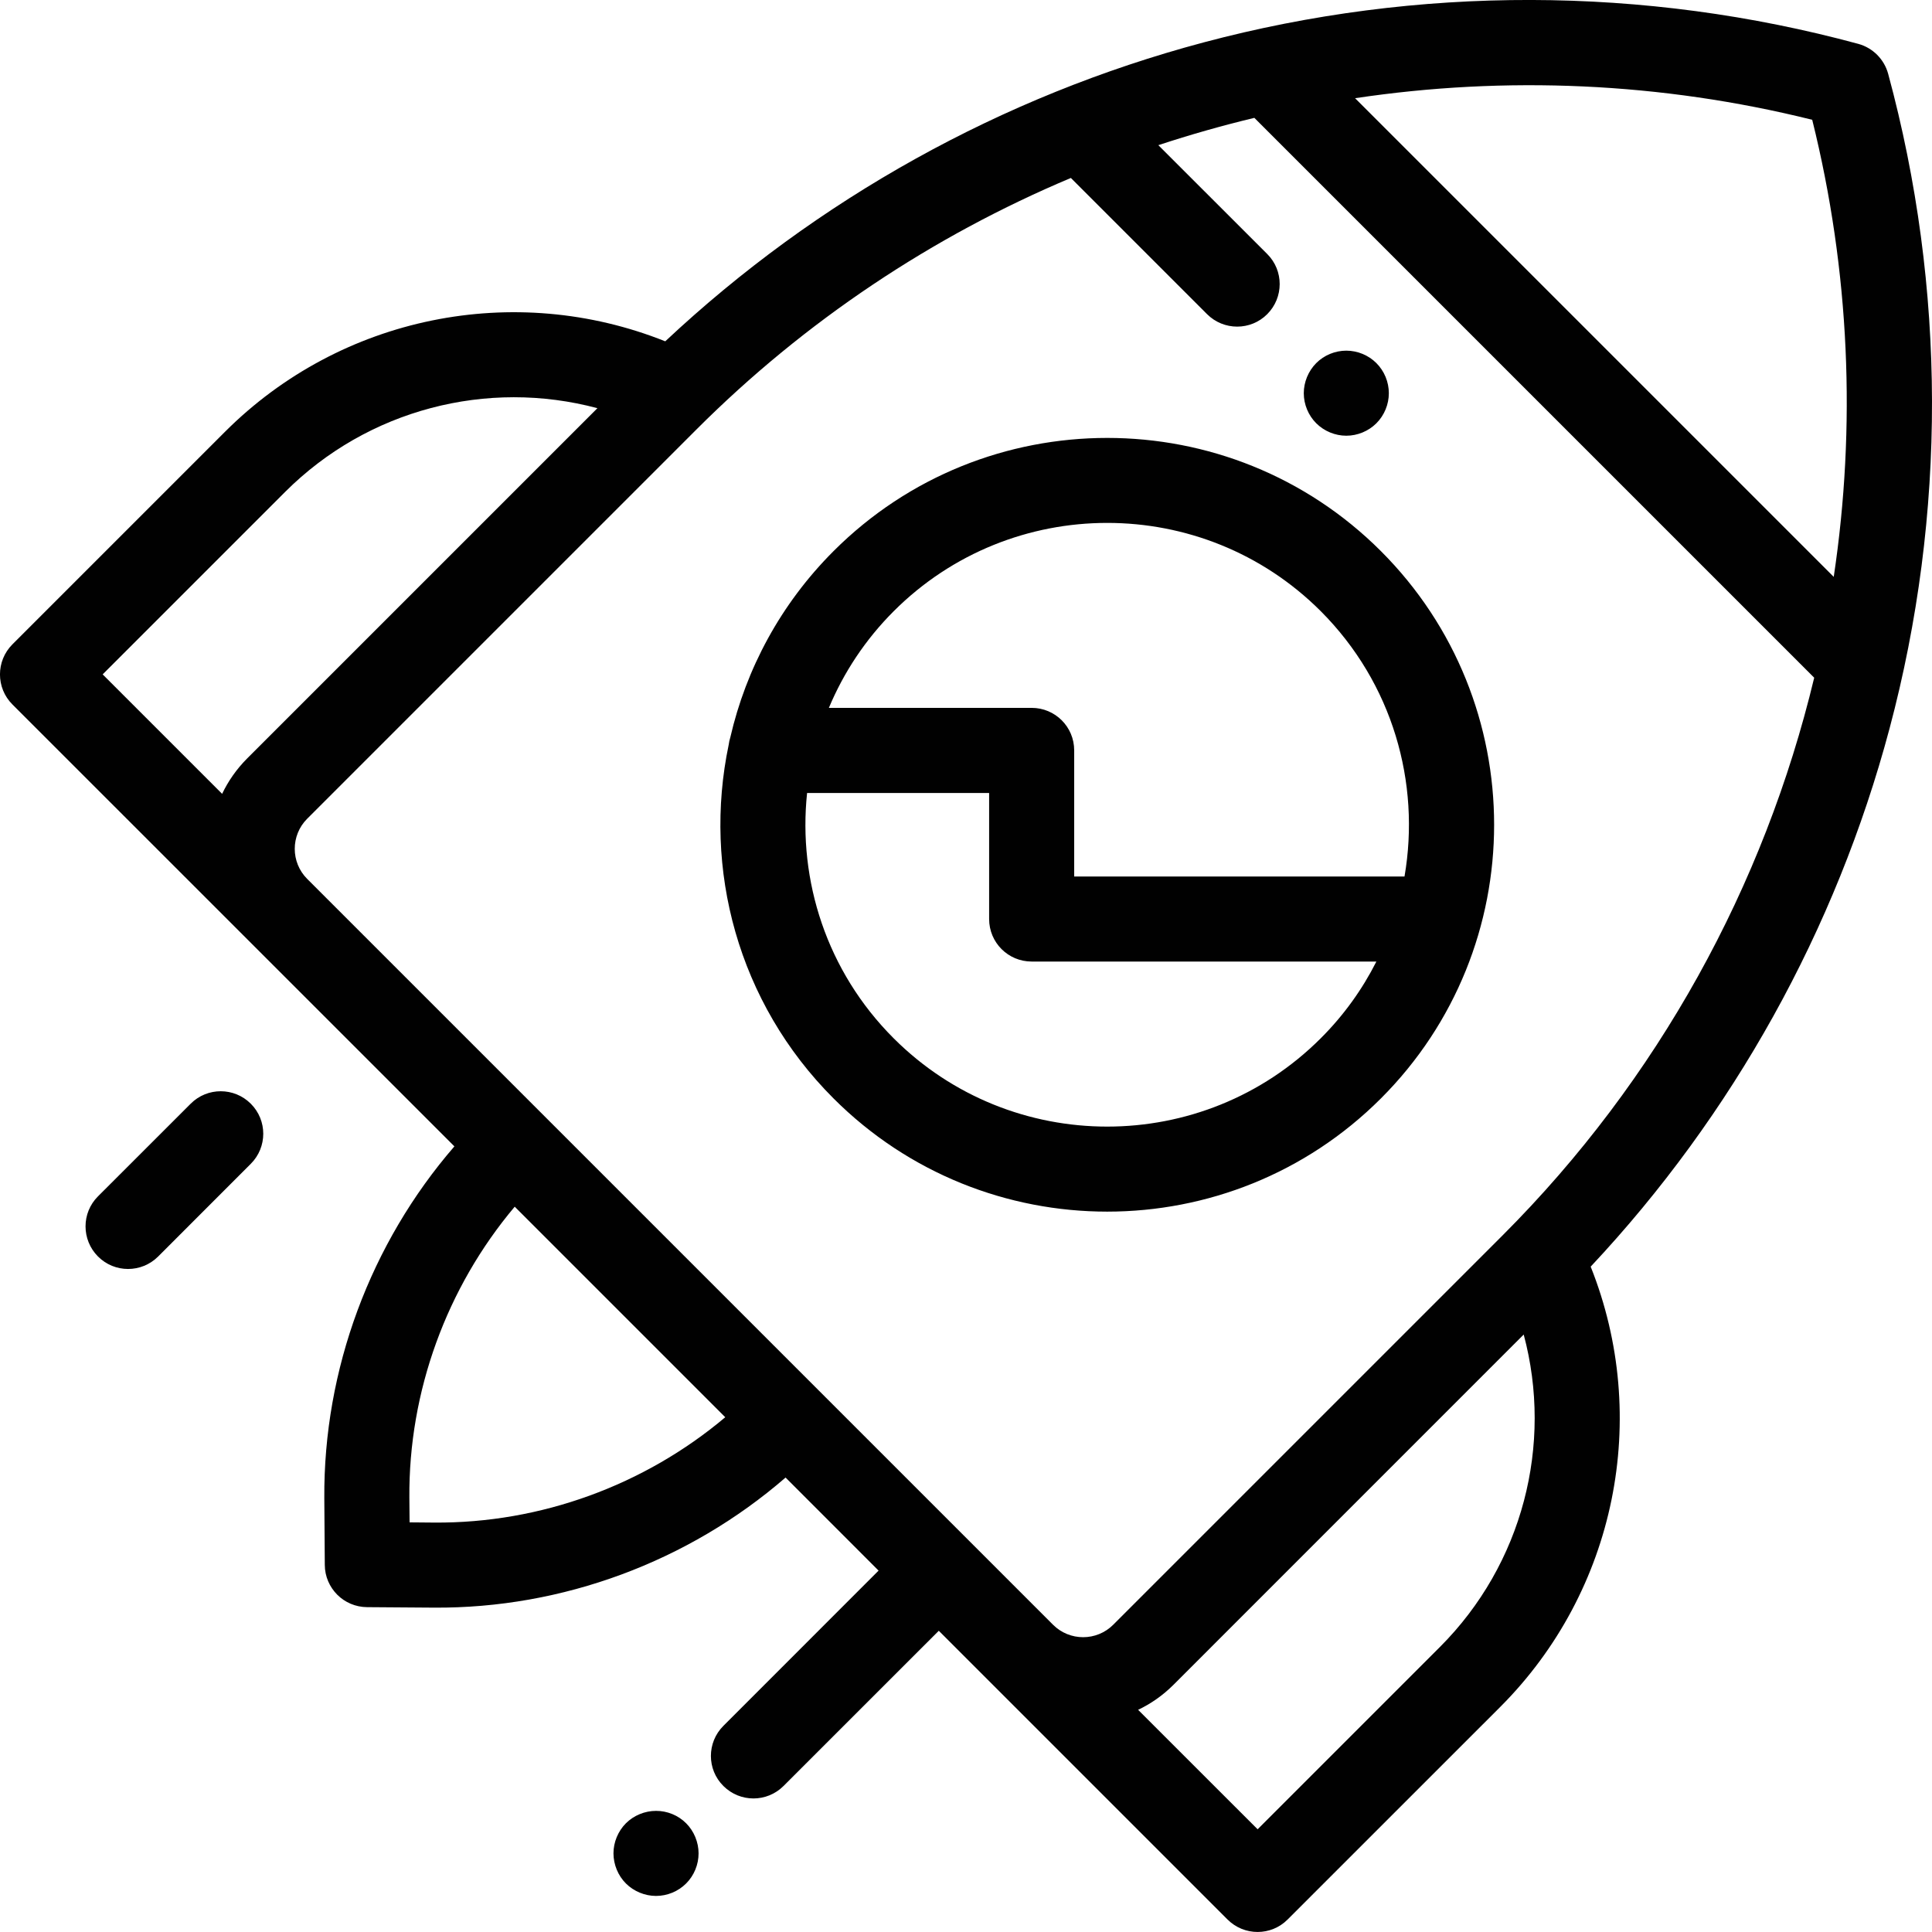 <?xml version="1.0" encoding="utf-8"?>
<!-- Generator: Adobe Illustrator 16.0.3, SVG Export Plug-In . SVG Version: 6.00 Build 0)  -->
<!DOCTYPE svg PUBLIC "-//W3C//DTD SVG 1.1//EN" "http://www.w3.org/Graphics/SVG/1.1/DTD/svg11.dtd">
<svg version="1.1" id="Warstwa_1" xmlns="http://www.w3.org/2000/svg" xmlns:xlink="http://www.w3.org/1999/xlink" x="0px" y="0px"
	 width="36px" height="36px" viewBox="0 0 36 36" enable-background="new 0 0 36 36" xml:space="preserve">
<path fill="#010101" d="M15.532,10.269c-0.99,0.99-1.631,2.199-1.924,3.472c-0.014,0.044-0.024,0.09-0.03,0.137
	c-0.484,2.306,0.167,4.804,1.954,6.59c2.812,2.812,7.387,2.812,10.199,0c2.813-2.812,2.813-7.387,0-10.199
	C22.919,7.457,18.344,7.457,15.532,10.269z M24.61,19.347c-2.194,2.194-5.764,2.194-7.958,0c-1.248-1.247-1.785-2.94-1.613-4.571
	h3.392v2.349c0,0.438,0.354,0.792,0.792,0.792h6.424C25.386,18.433,25.041,18.917,24.61,19.347z M26.171,16.332h-6.155v-2.35
	c0-0.438-0.354-0.792-0.793-0.792h-3.778c0.274-0.655,0.676-1.269,1.208-1.801c2.194-2.194,5.764-2.194,7.958,0
	C25.952,12.732,26.472,14.589,26.171,16.332z M35.183,1.375c-0.074-0.271-0.286-0.484-0.558-0.558
	c-3.988-1.081-8.207-1.09-12.2-0.026c-3.75,0.999-7.202,2.918-10.029,5.569C9.588,5.238,6.354,5.884,4.191,8.047l-3.959,3.959
	c-0.31,0.31-0.31,0.812,0,1.121l8.235,8.234c-1.565,1.807-2.441,4.159-2.424,6.558l0.009,1.241c0.001,0.217,0.09,0.412,0.232,0.555
	c0.142,0.142,0.338,0.23,0.555,0.232l1.241,0.009c2.399,0.018,4.751-0.858,6.558-2.424l1.733,1.734l-2.892,2.893
	c-0.31,0.31-0.31,0.812,0,1.12c0.31,0.31,0.811,0.31,1.121,0l2.893-2.892l5.38,5.38c0.31,0.31,0.812,0.31,1.12,0l3.96-3.959
	c2.163-2.163,2.808-5.397,1.687-8.206c2.65-2.826,4.57-6.278,5.569-10.028C36.272,9.582,36.264,5.363,35.183,1.375z M4.139,14.792
	l-2.226-2.226l3.399-3.399c1.541-1.541,3.769-2.109,5.82-1.561l-6.529,6.529C4.407,14.332,4.252,14.555,4.139,14.792z M8.092,28.371
	l-0.46-0.004l-0.004-0.46c-0.015-1.977,0.694-3.916,1.963-5.422l3.923,3.923C12.008,27.677,10.069,28.386,8.092,28.371z
	 M26.832,30.688l-3.398,3.398l-2.227-2.226c0.238-0.113,0.46-0.268,0.657-0.464l6.528-6.529
	C28.941,26.918,28.373,29.146,26.832,30.688z M27.996,23.022l-7.253,7.253c-0.309,0.309-0.812,0.309-1.121,0L5.724,16.377
	c-0.309-0.309-0.309-0.812,0-1.121l7.252-7.252c2.029-2.029,4.407-3.606,6.978-4.688l2.538,2.538c0.31,0.309,0.812,0.31,1.121,0
	s0.31-0.812,0-1.121l-2.029-2.028c0.59-0.195,1.187-0.364,1.789-0.509l10.432,10.432C32.876,16.501,30.899,20.119,27.996,23.022z
	 M34.169,10.749L25.25,1.83c2.802-0.419,5.695-0.3,8.518,0.402C34.469,5.054,34.589,7.948,34.169,10.749z M24.526,7.887
	c-0.147-0.147-0.232-0.352-0.232-0.56s0.085-0.413,0.232-0.561s0.352-0.232,0.56-0.232c0.209,0,0.413,0.084,0.561,0.232
	s0.232,0.352,0.232,0.561s-0.085,0.413-0.232,0.56c-0.147,0.147-0.352,0.232-0.561,0.232C24.878,8.119,24.674,8.034,24.526,7.887z
	 M4.673,20.566c0.31,0.309,0.31,0.811,0,1.12l-1.726,1.727c-0.31,0.31-0.812,0.31-1.121,0s-0.31-0.812,0-1.121l1.727-1.726
	C3.862,20.256,4.364,20.257,4.673,20.566z M12.785,33.974c0.147,0.147,0.232,0.353,0.232,0.561c0,0.209-0.084,0.413-0.232,0.561
	s-0.352,0.232-0.561,0.232c-0.208,0-0.413-0.085-0.561-0.232c-0.147-0.147-0.231-0.352-0.232-0.561c0-0.208,0.085-0.413,0.232-0.561
	c0.148-0.147,0.353-0.231,0.561-0.231C12.433,33.742,12.638,33.826,12.785,33.974z"/>
</svg>
